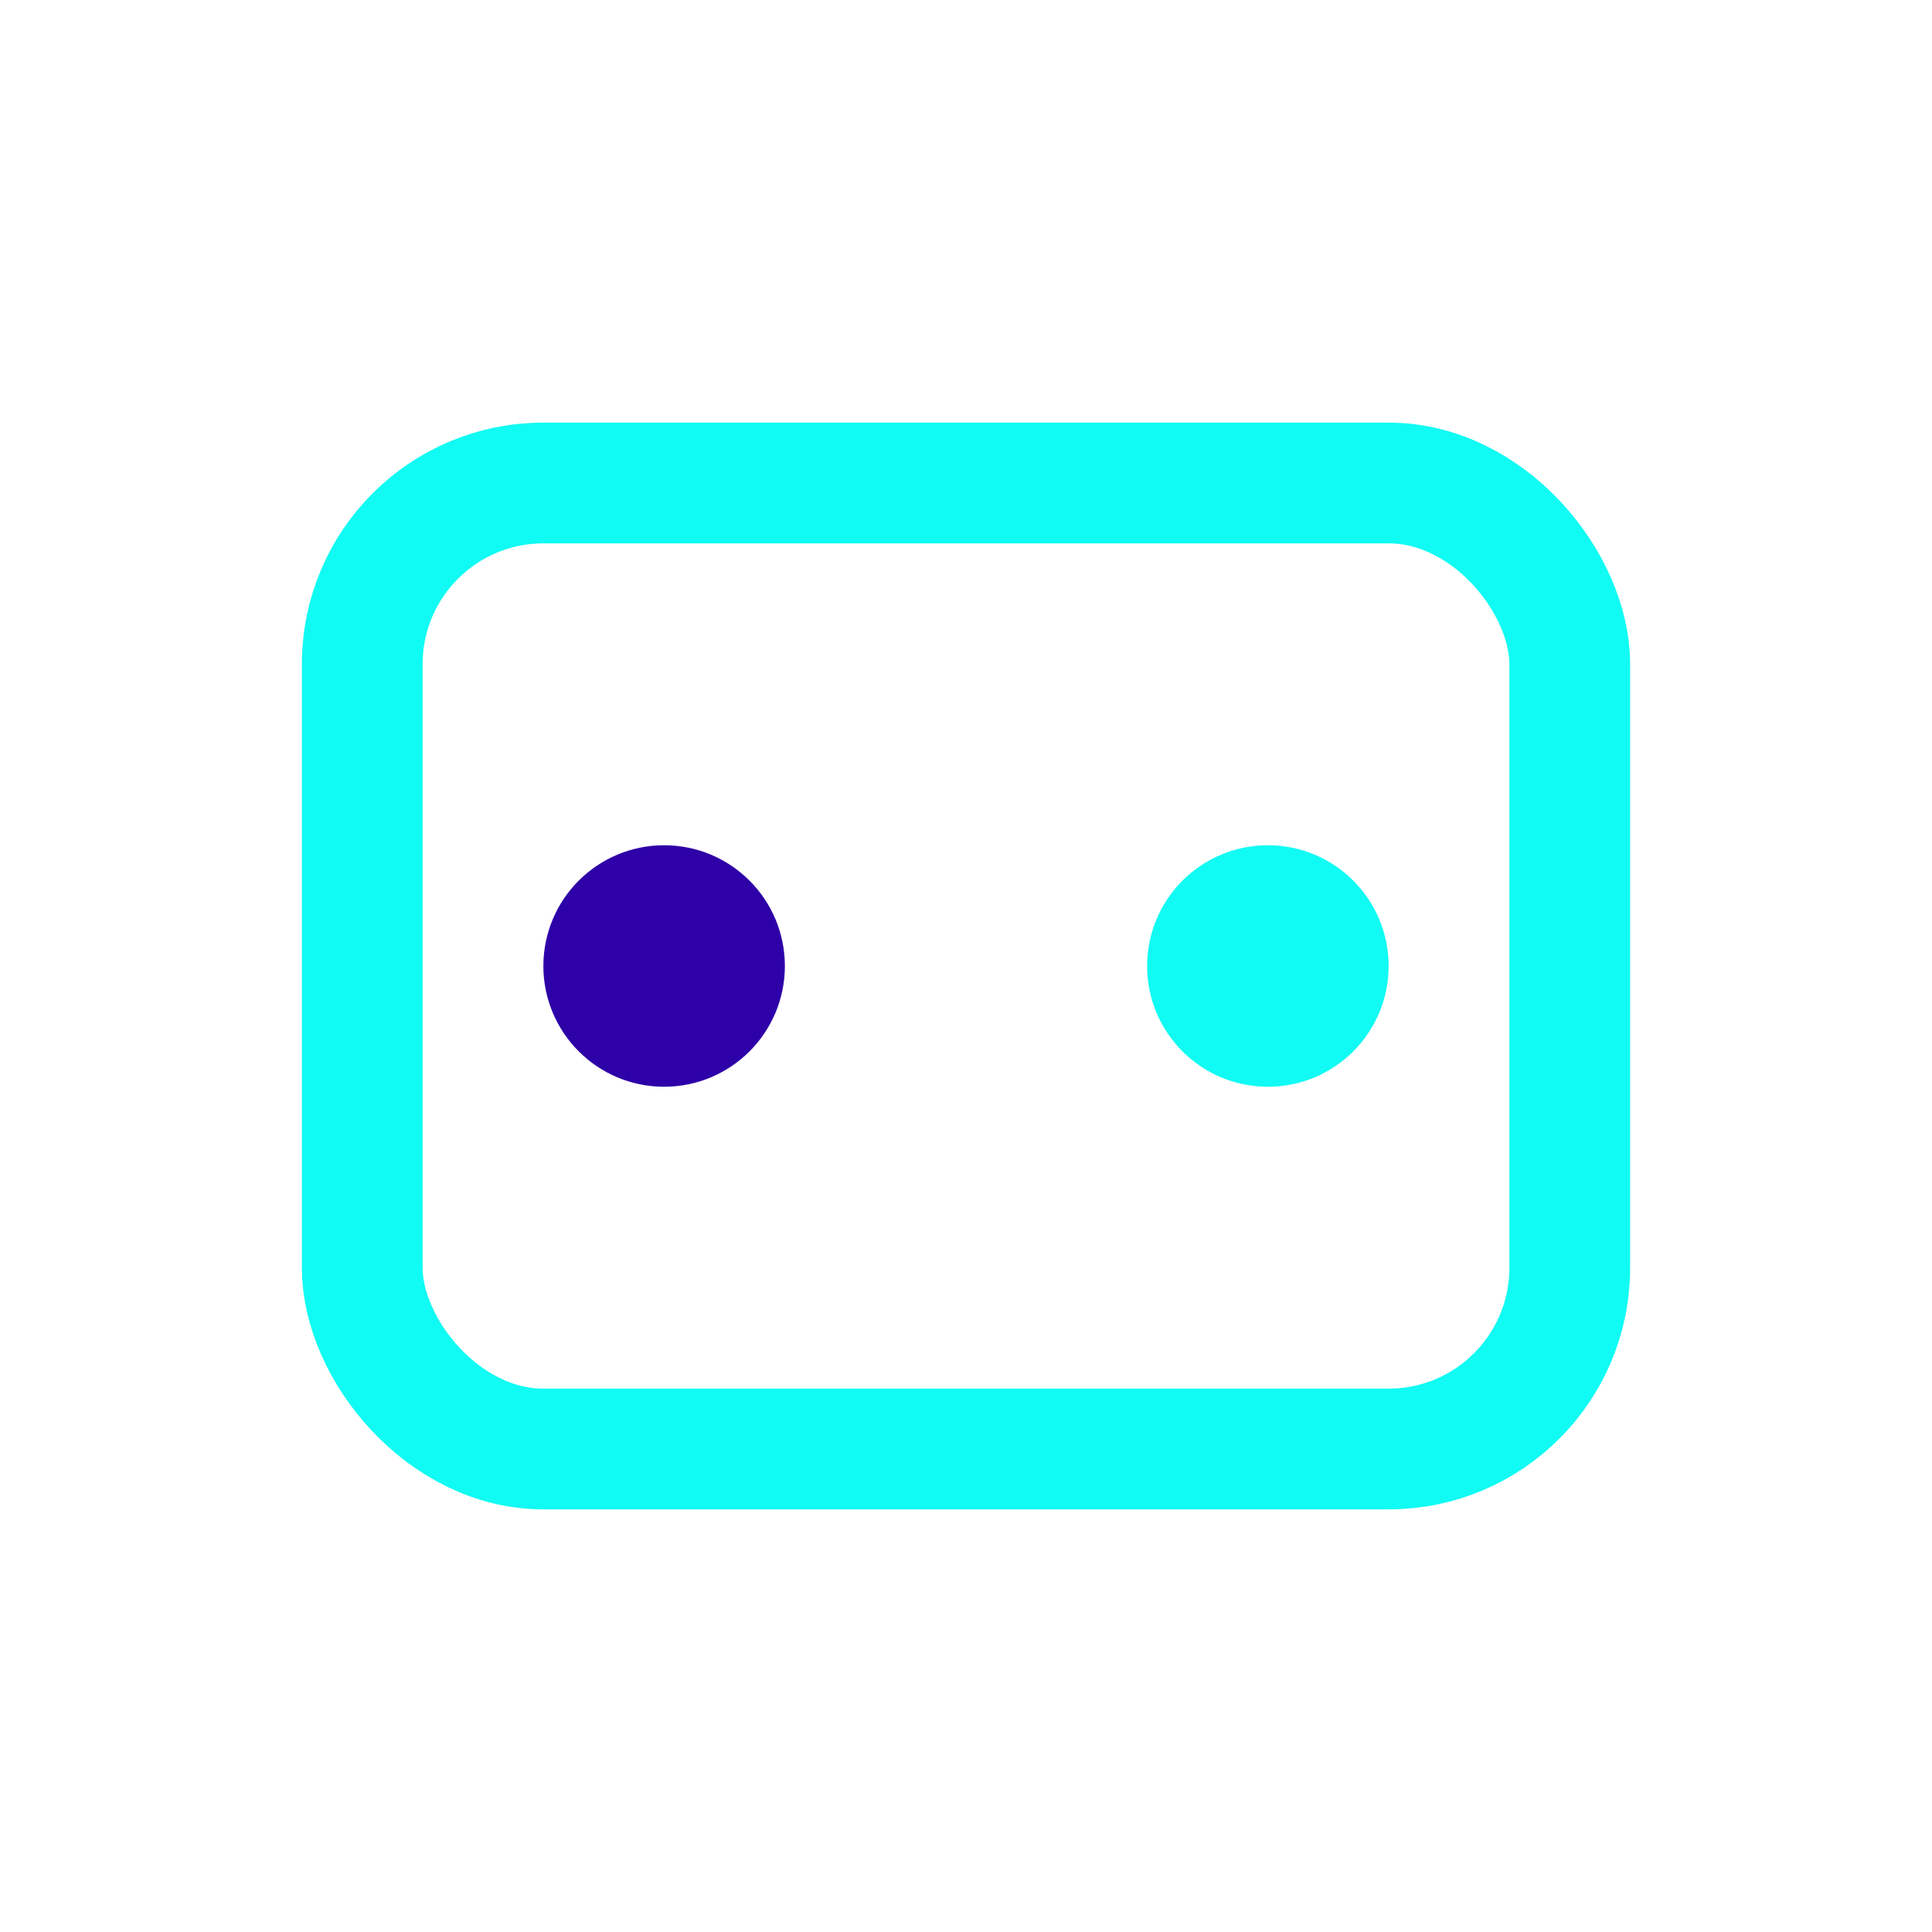 <?xml version="1.0" encoding="UTF-8"?>
<svg xmlns="http://www.w3.org/2000/svg" width="32" height="32" viewBox="0 0 32 32"><rect x="6" y="8" width="20" height="16" rx="3" fill="none" stroke="#10FBF3" stroke-width="2"/><circle cx="11" cy="16" r="2" fill="#2E00A8"/><circle cx="21" cy="16" r="2" fill="#10FBF3"/></svg>